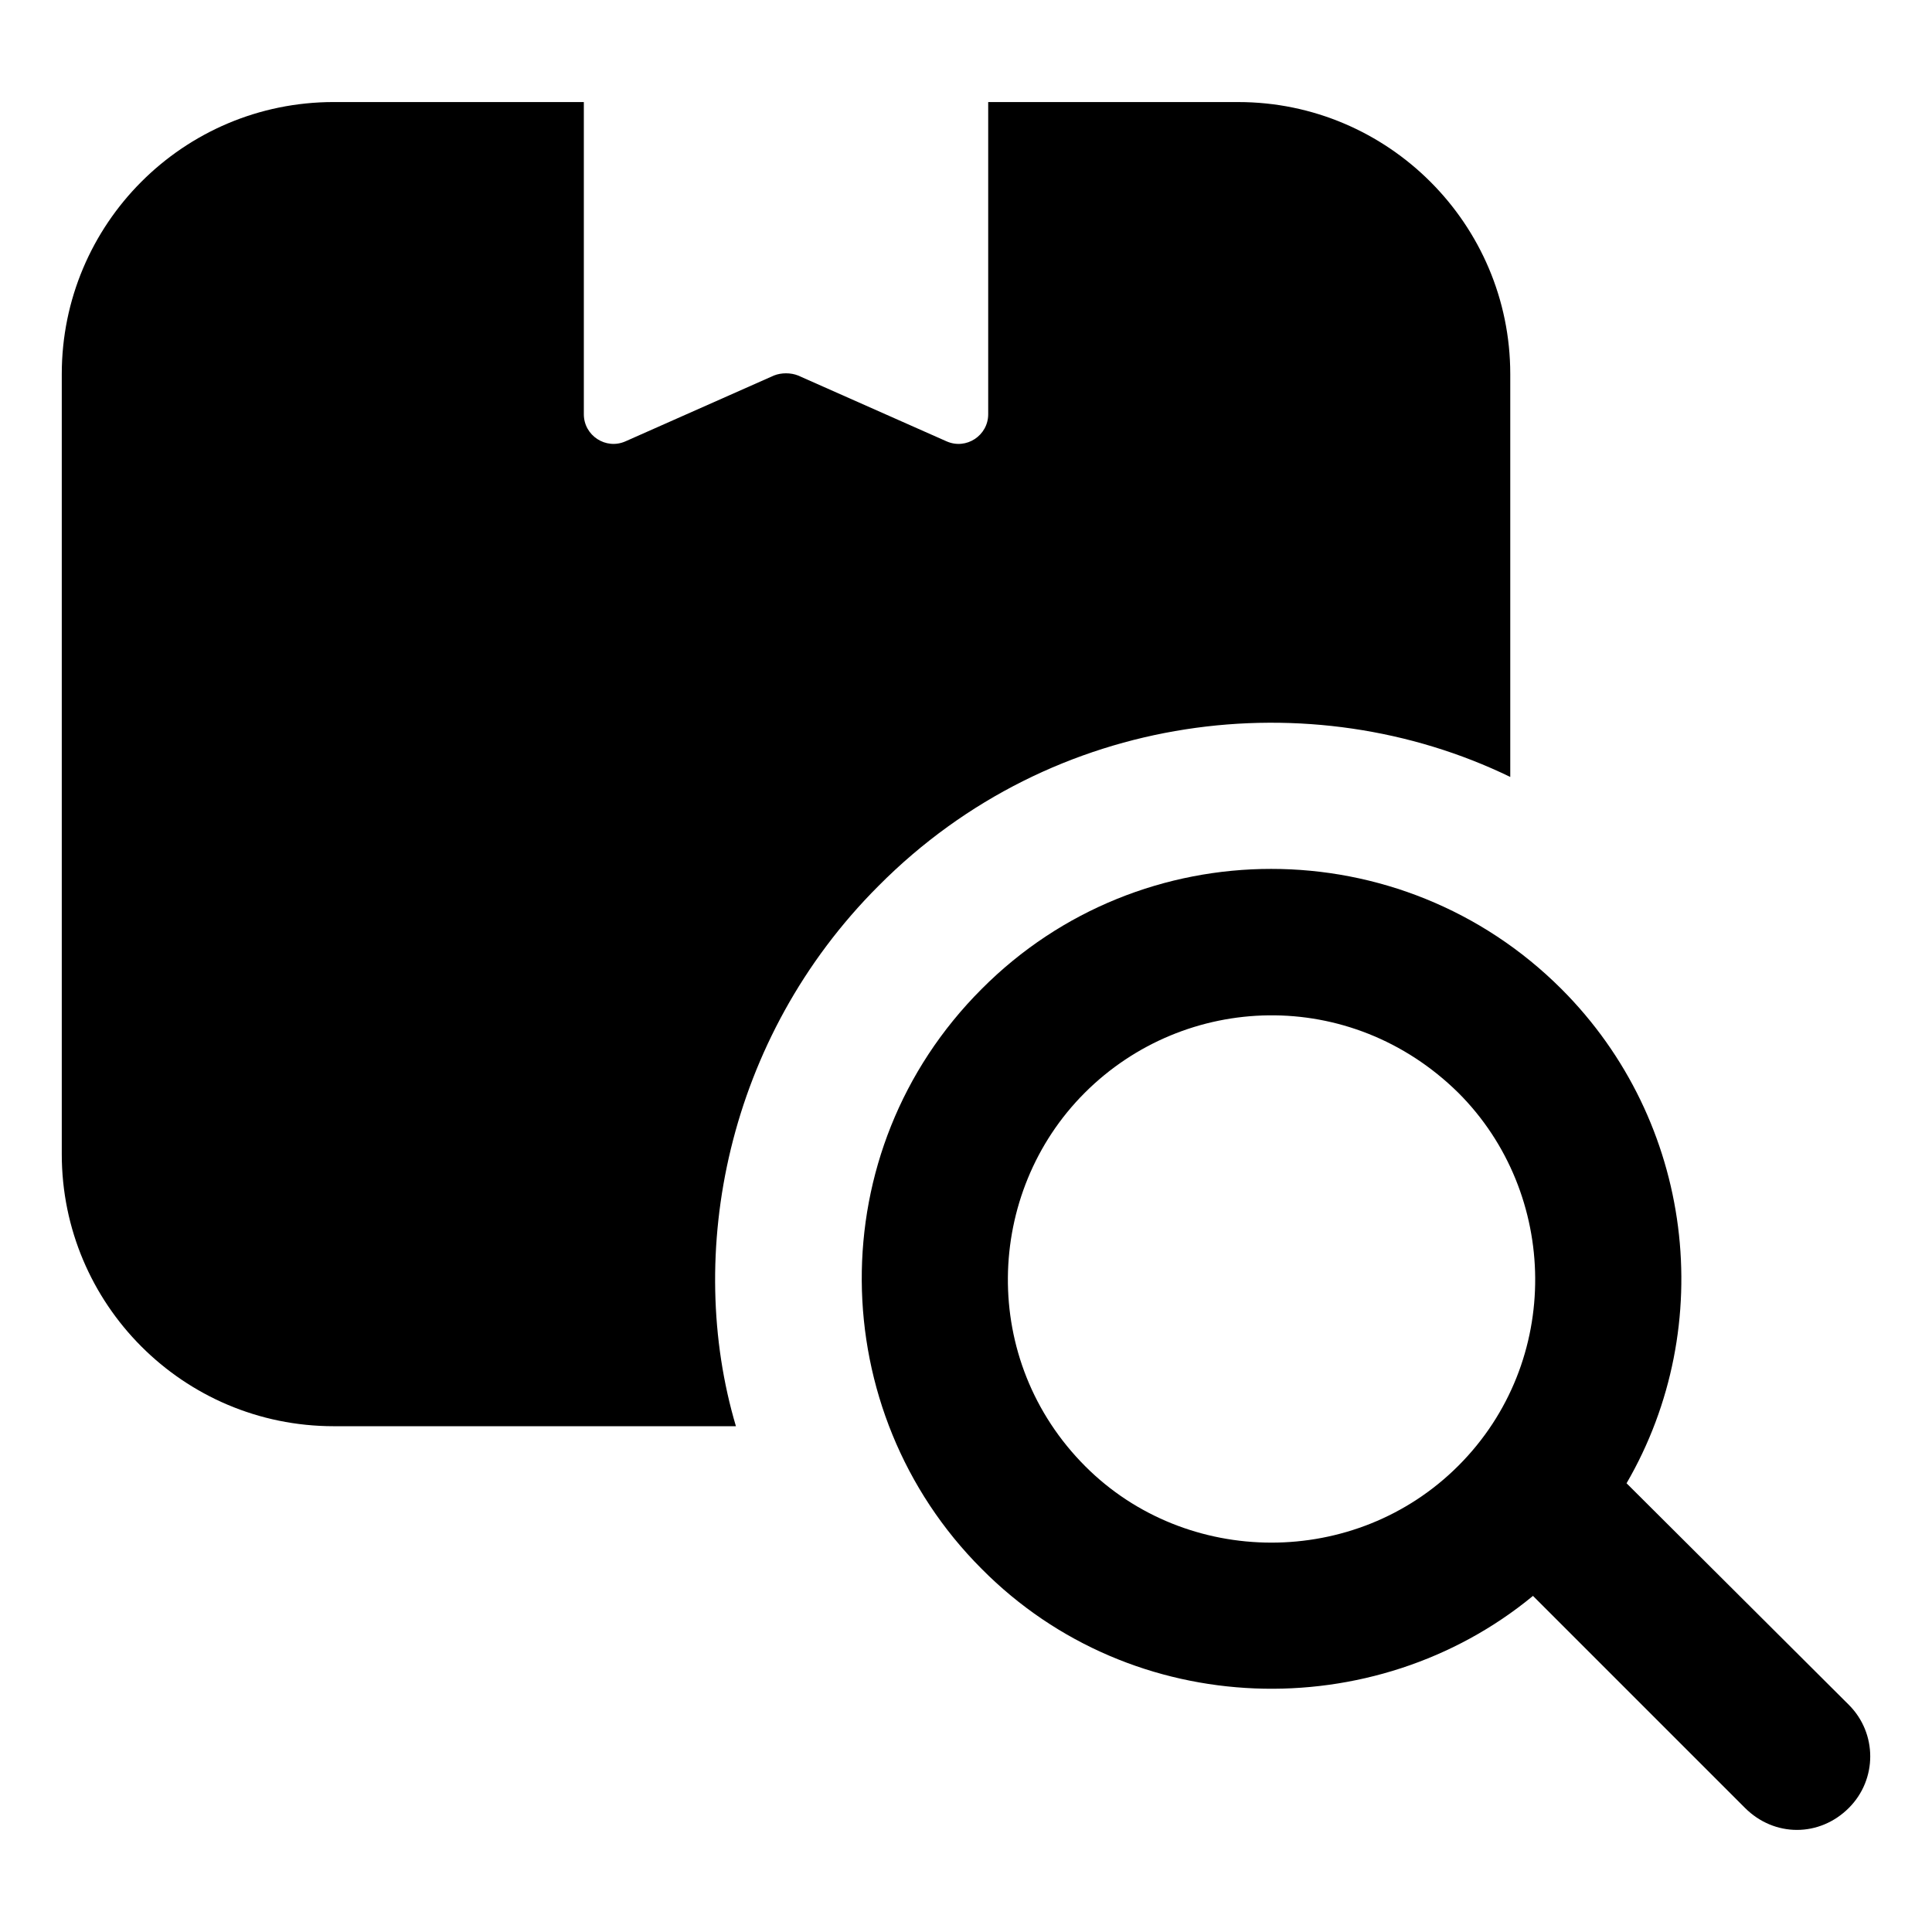 <?xml version="1.0" encoding="UTF-8"?>
<!-- Uploaded to: ICON Repo, www.svgrepo.com, Generator: ICON Repo Mixer Tools -->
<svg fill="#000000" width="800px" height="800px" version="1.1" viewBox="144 144 512 512" xmlns="http://www.w3.org/2000/svg">
 <g>
  <path d="m232.46 521.97h106.57c-13.531-45.57-2.633-102.78 37.785-143.2 46.281-46.609 114.82-54.387 167.42-28.871v-106.77c0-39.723-32.359-72.082-72.082-72.082h-66.27v82.738c0 5.621-5.812 9.496-11.047 7.168l-39.336-17.438c-1.934-0.777-4.457-0.777-6.394 0l-39.336 17.438c-5.231 2.324-11.047-1.547-11.047-7.168v-82.742h-66.266c-39.918 0-72.086 32.359-72.086 72.082v206.75c0 39.727 32.168 72.086 72.086 72.086z"/>
  <path d="m575.05 537.09c24.277-41.758 17.863-95.879-17.246-130.99-42.473-42.449-111.45-42.434-153.66 0-43.02 43.023-41.695 111.96 0 153.66 40.047 40.41 104.26 41.703 146.11 7.168l56.195 56.195c7.762 7.758 19.746 7.766 27.516 0 7.555-7.555 7.555-19.766 0-27.32-1.945-1.945-62.773-62.574-58.906-58.715zm-44.566-4.652c-27.309 27.312-72.059 26.957-98.824 0.195-28.109-28.102-26.648-72.566-0.195-99.02 26.562-26.562 70.402-28.203 99.02 0 26.688 26.68 27.598 71.227 0 98.824z"/>
 </g>
</svg>